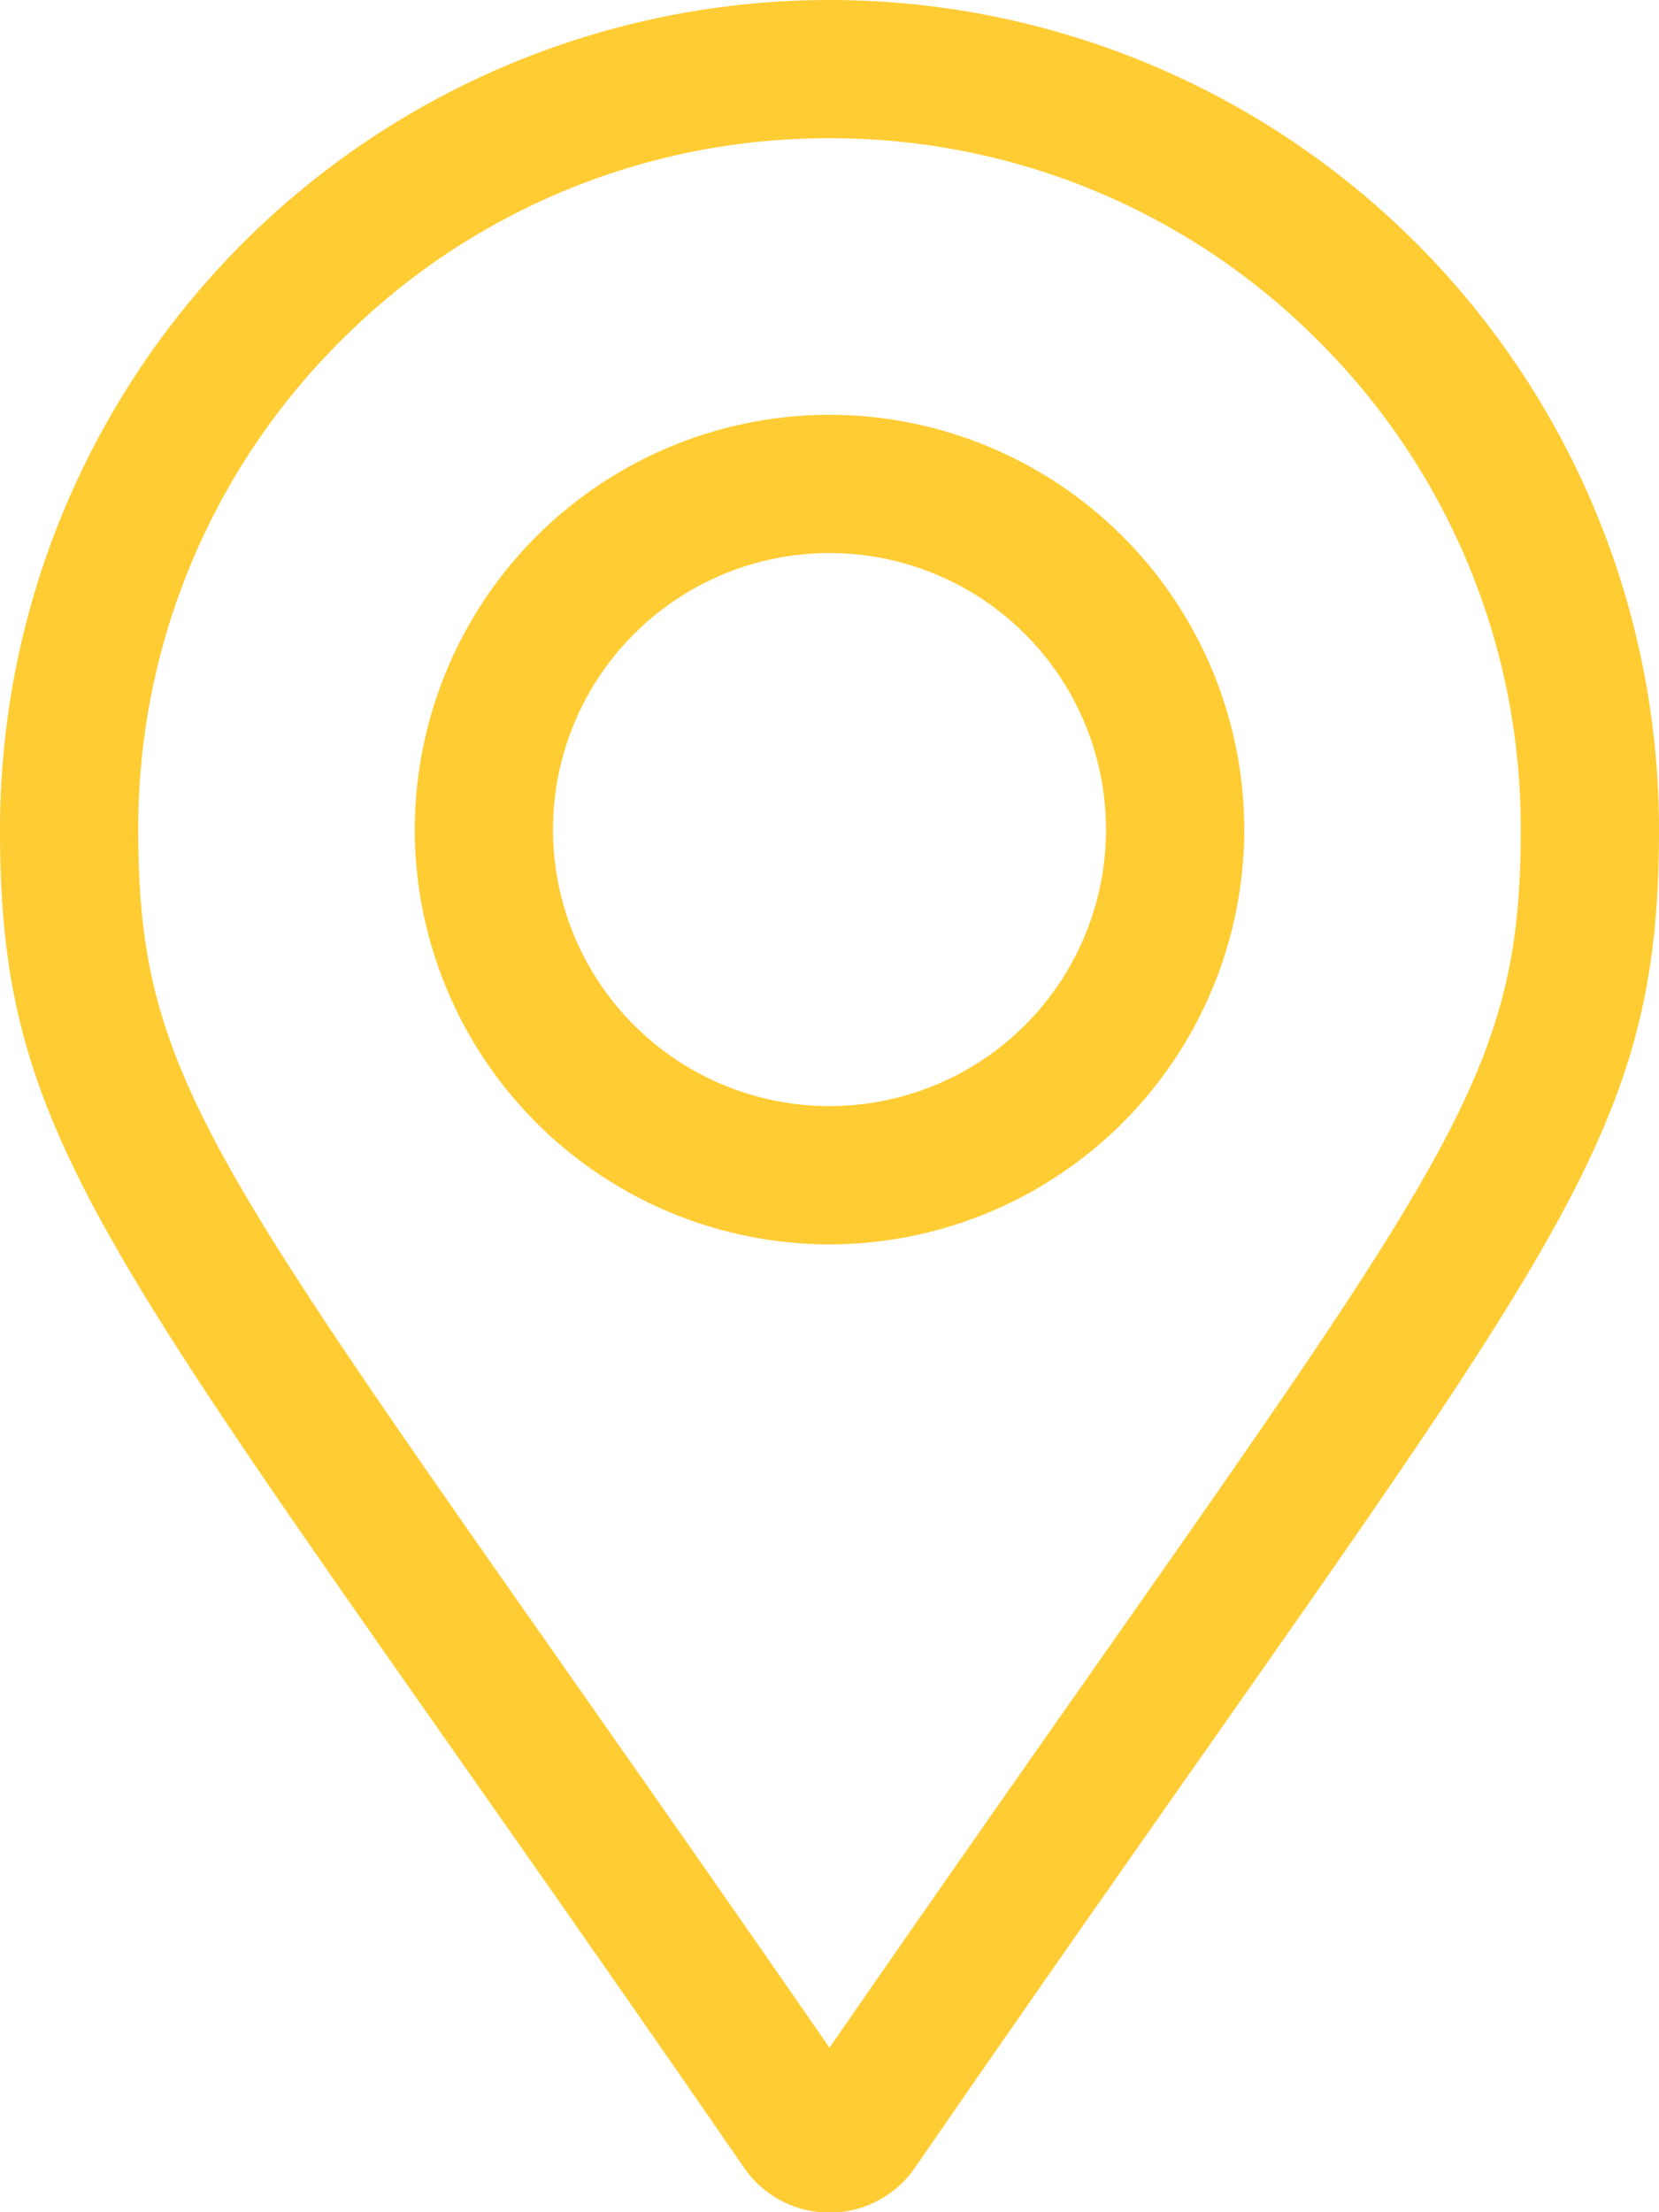 <svg xmlns="http://www.w3.org/2000/svg" width="15" height="20" viewBox="0 0 15 20">
  <path id="location" d="M0-13.75A3.754,3.754,0,0,0-3.75-10,3.754,3.754,0,0,0,0-6.25,3.754,3.754,0,0,0,3.75-10,3.754,3.754,0,0,0,0-13.75ZM0-7.5A2.5,2.5,0,0,1-2.5-10,2.5,2.5,0,0,1,0-12.5,2.5,2.5,0,0,1,2.5-10,2.5,2.5,0,0,1,0-7.5Zm0-10A7.5,7.5,0,0,0-7.5-10c0,3.024,1.054,3.868,6.729,12.1a.938.938,0,0,0,1.542,0C6.446-6.132,7.5-6.976,7.5-10A7.5,7.5,0,0,0,0-17.5ZM0,1.013C-5.441-6.856-6.25-7.481-6.25-10a6.209,6.209,0,0,1,1.831-4.419A6.209,6.209,0,0,1,0-16.25a6.209,6.209,0,0,1,4.419,1.831A6.209,6.209,0,0,1,6.25-10C6.25-7.481,5.442-6.857,0,1.013Z" transform="translate(7.5 17.5)" fill="#fc3"/>
</svg>
